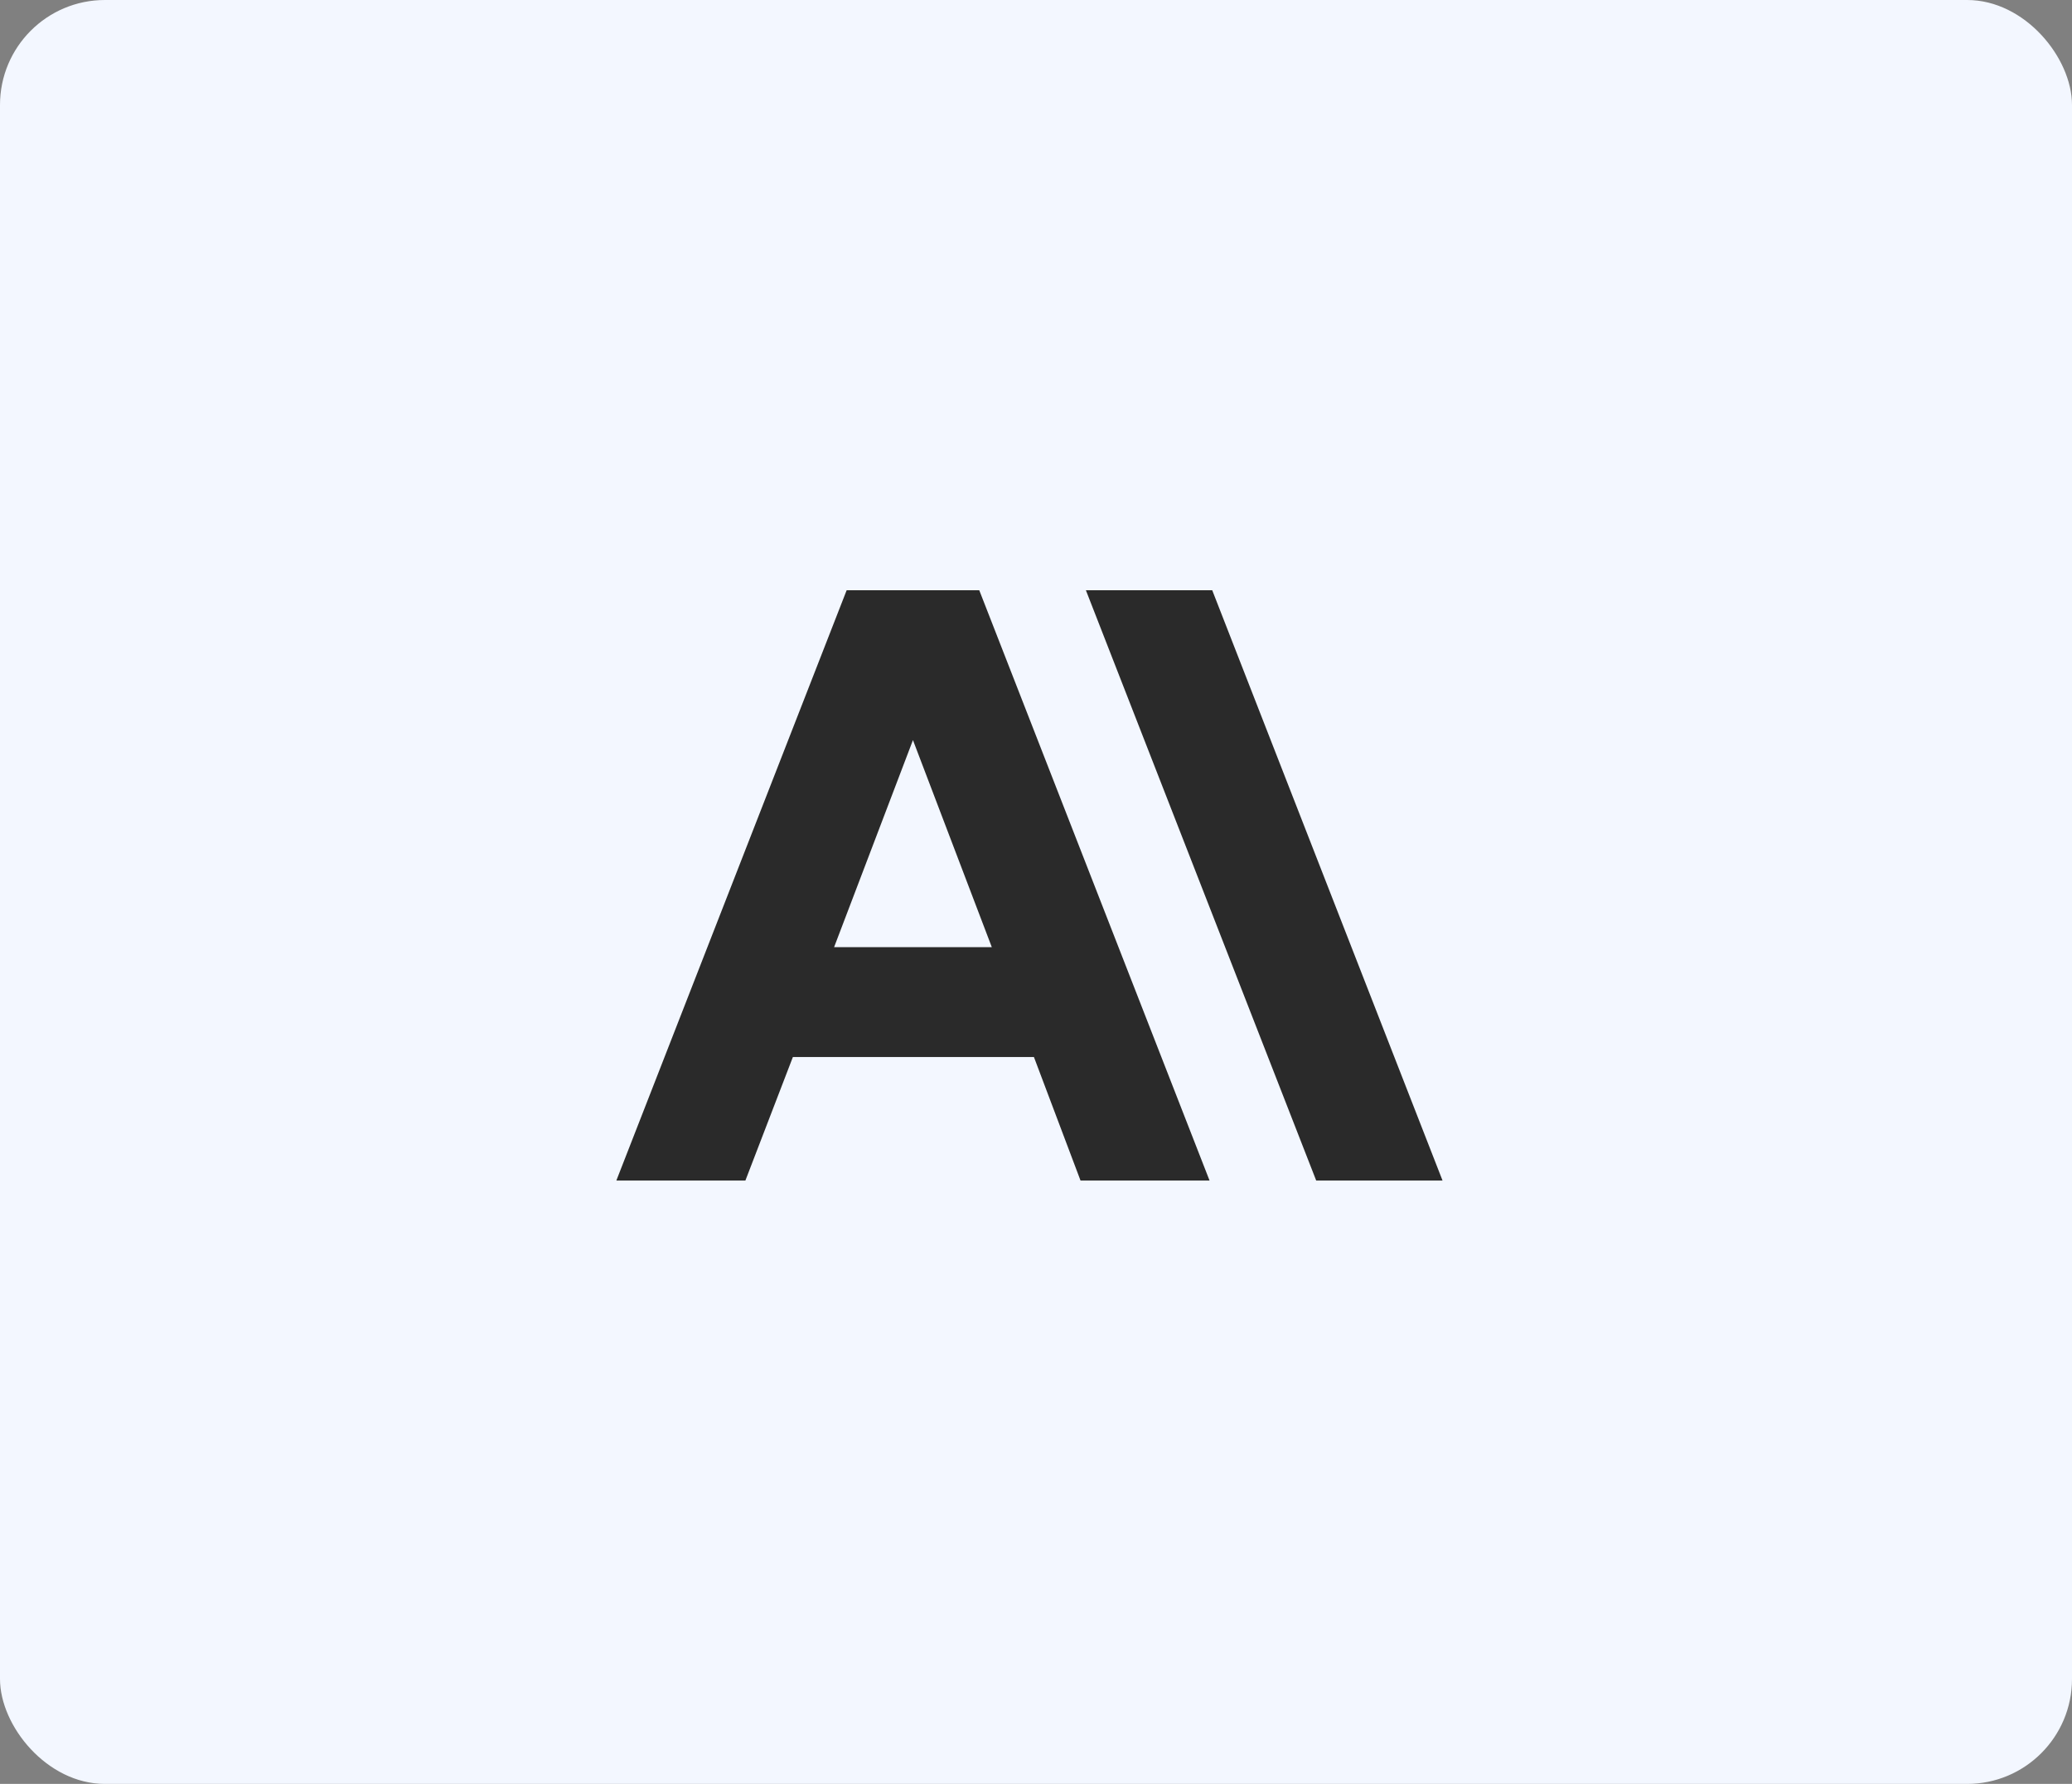 <?xml version="1.0" encoding="UTF-8"?> <svg xmlns="http://www.w3.org/2000/svg" width="158" height="136" viewBox="0 0 158 136" fill="none"><rect x="0" y="0" width="158" height="136" fill="#808080" stroke="none"/><rect width="158" height="136" rx="8" fill="#F3F7FF"></rect><g clip-path="url(#clip0_37_1197)"><path d="M92.439 45H82.805L100.366 90H110L92.439 45ZM64.561 45L47 90H56.84L60.461 80.585H78.842L82.395 90H92.234L74.674 45H64.561ZM63.604 72.208L69.617 56.423L75.63 72.208H63.604Z" fill="#2A2A2A"></path></g><defs><clipPath id="clip0_37_1197"><rect width="63" height="45" fill="white" transform="translate(47 45)"></rect></clipPath></defs></svg> 